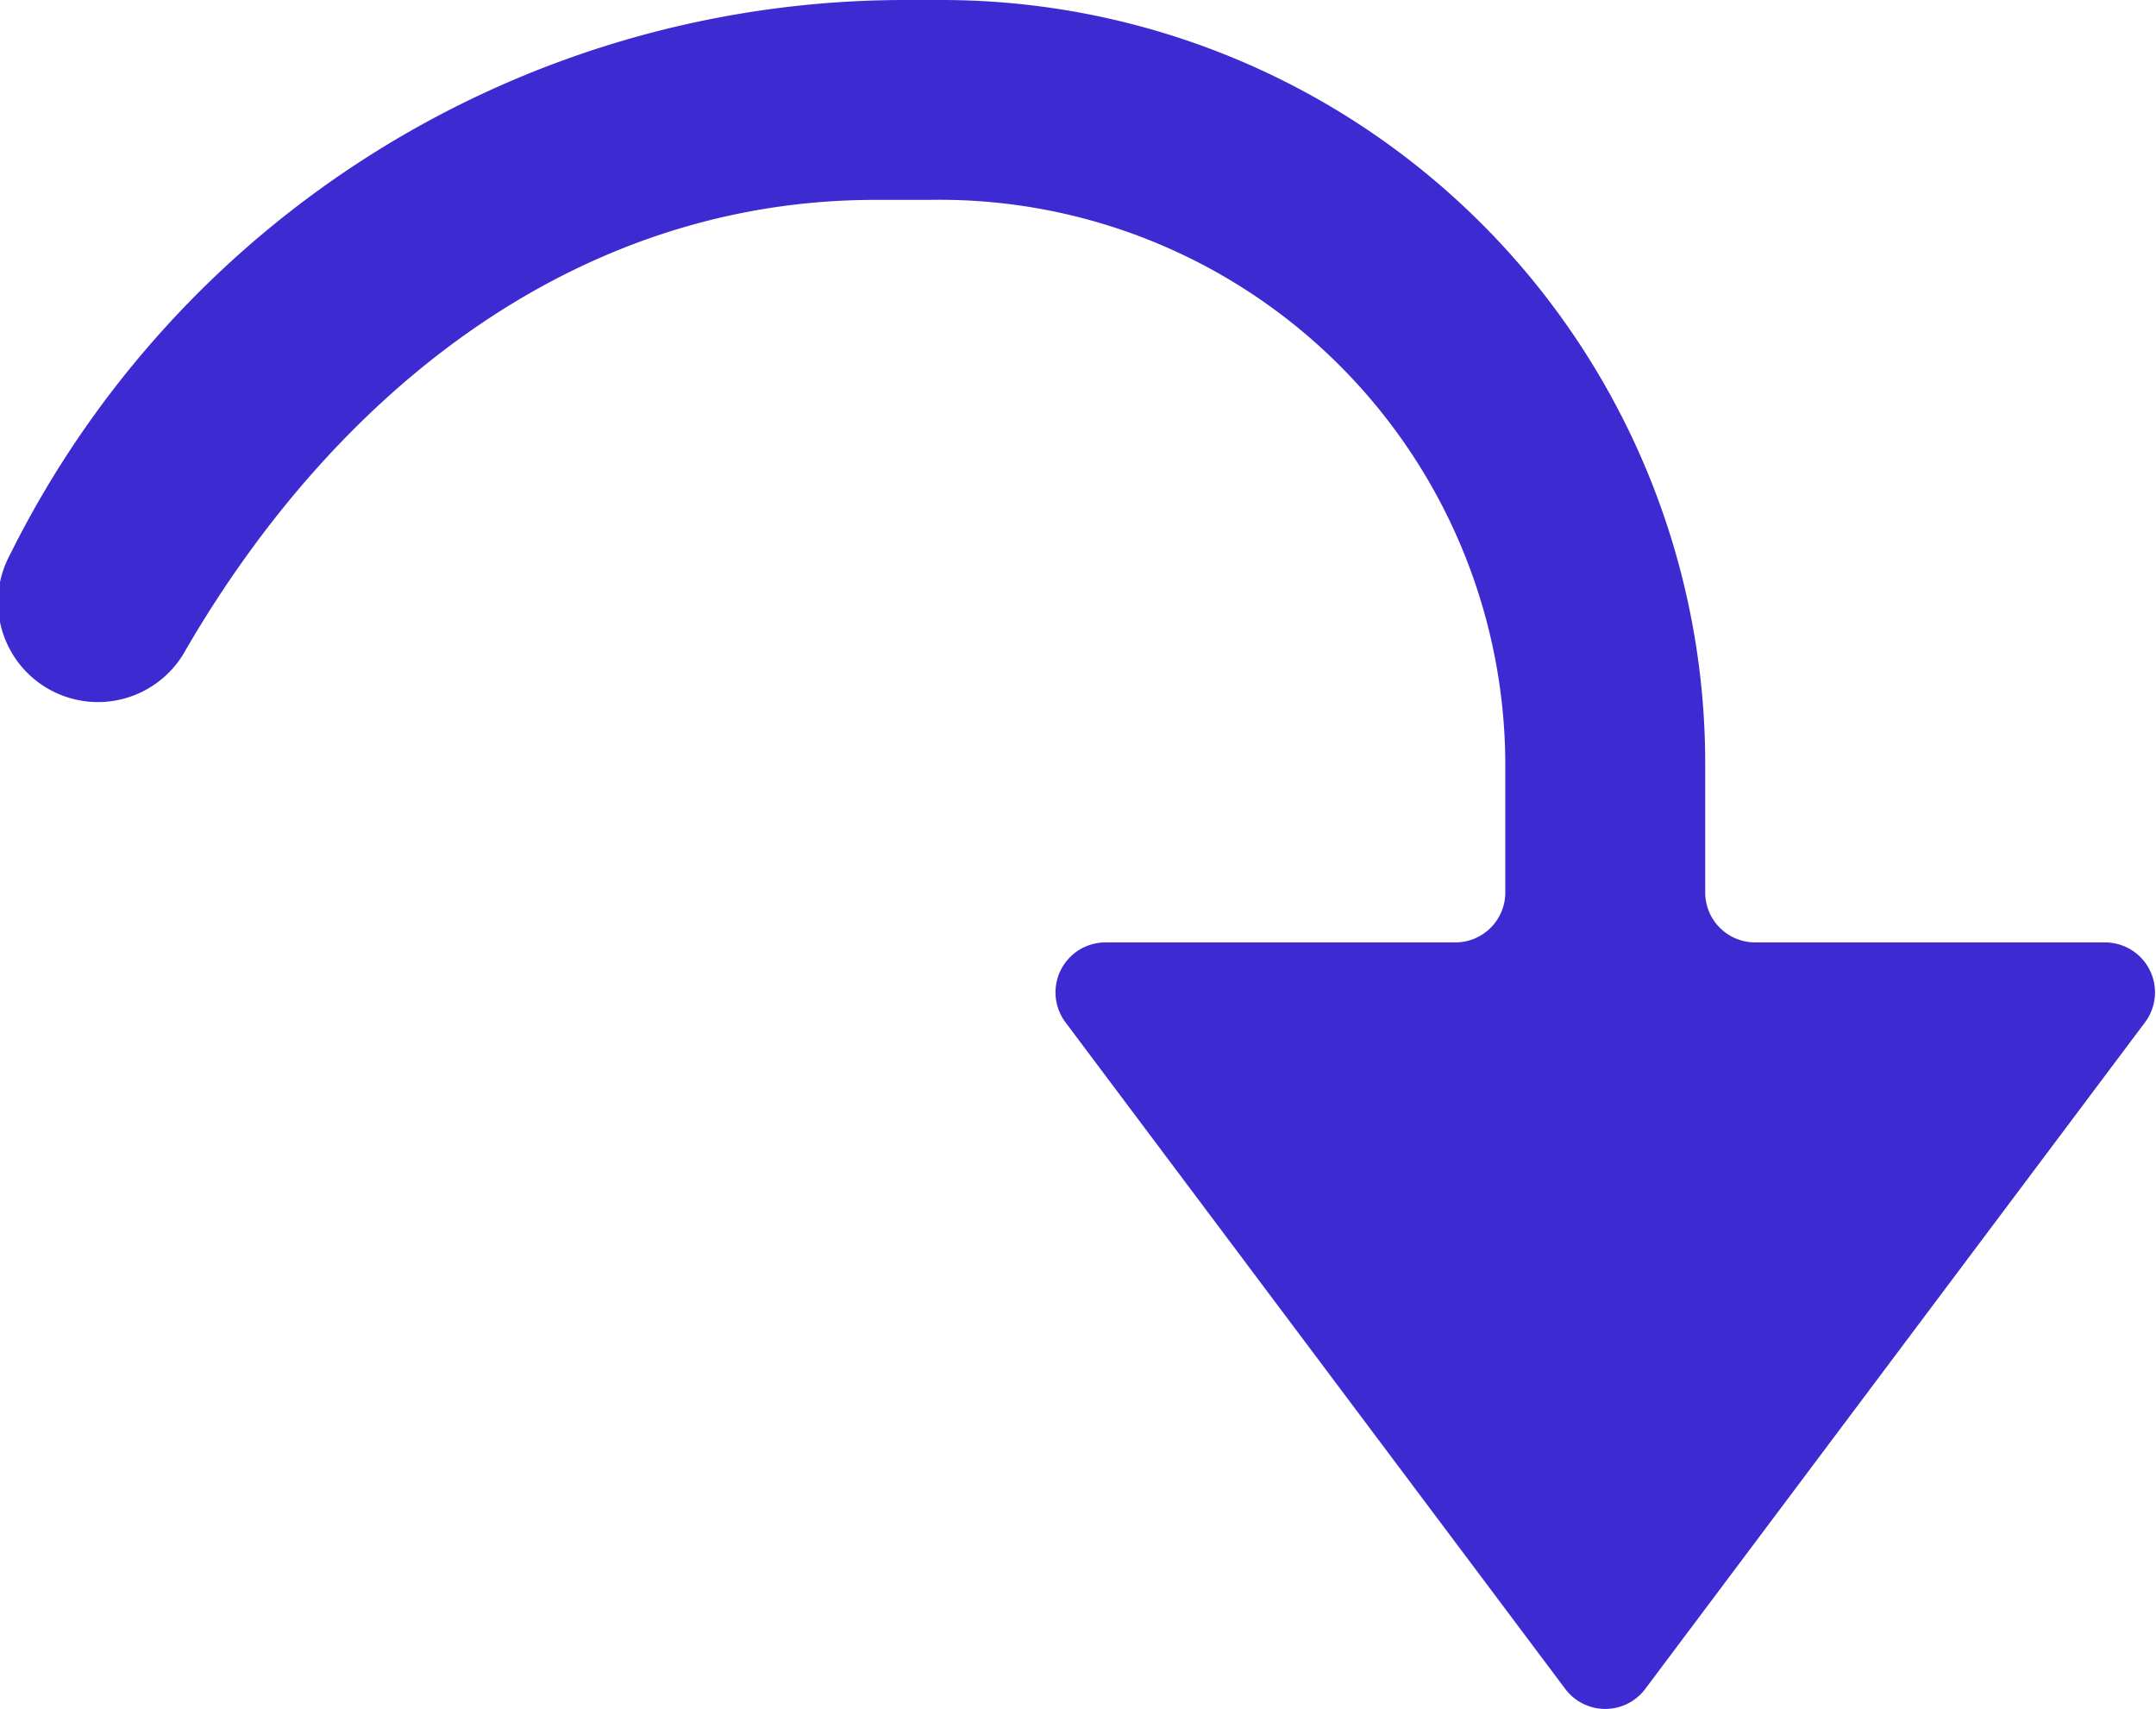 <svg xmlns="http://www.w3.org/2000/svg" viewBox="0 0 21.57 17.1"><defs><style>.cls-1{fill:#3e2ad1;}</style></defs><title>return</title><g id="Слой_2" data-name="Слой 2"><g id="Icons"><path id="Return" class="cls-1" d="M21.46,10.23l-5,6.67a.5.5,0,0,1-.8,0l-5-6.67a.5.5,0,0,1,.4-.8h3.5a.5.5,0,0,0,.5-.5V7.64A5.66,5.66,0,0,0,9.3,2H8.76c-3,0-5.4,1.92-6.9,4.5A1,1,0,0,1,.1,5.55,10,10,0,0,1,9.06,0h.36a7.64,7.64,0,0,1,7.64,7.64V8.93a.5.5,0,0,0,.5.5h3.5A.5.5,0,0,1,21.46,10.23Z"/></g></g></svg>